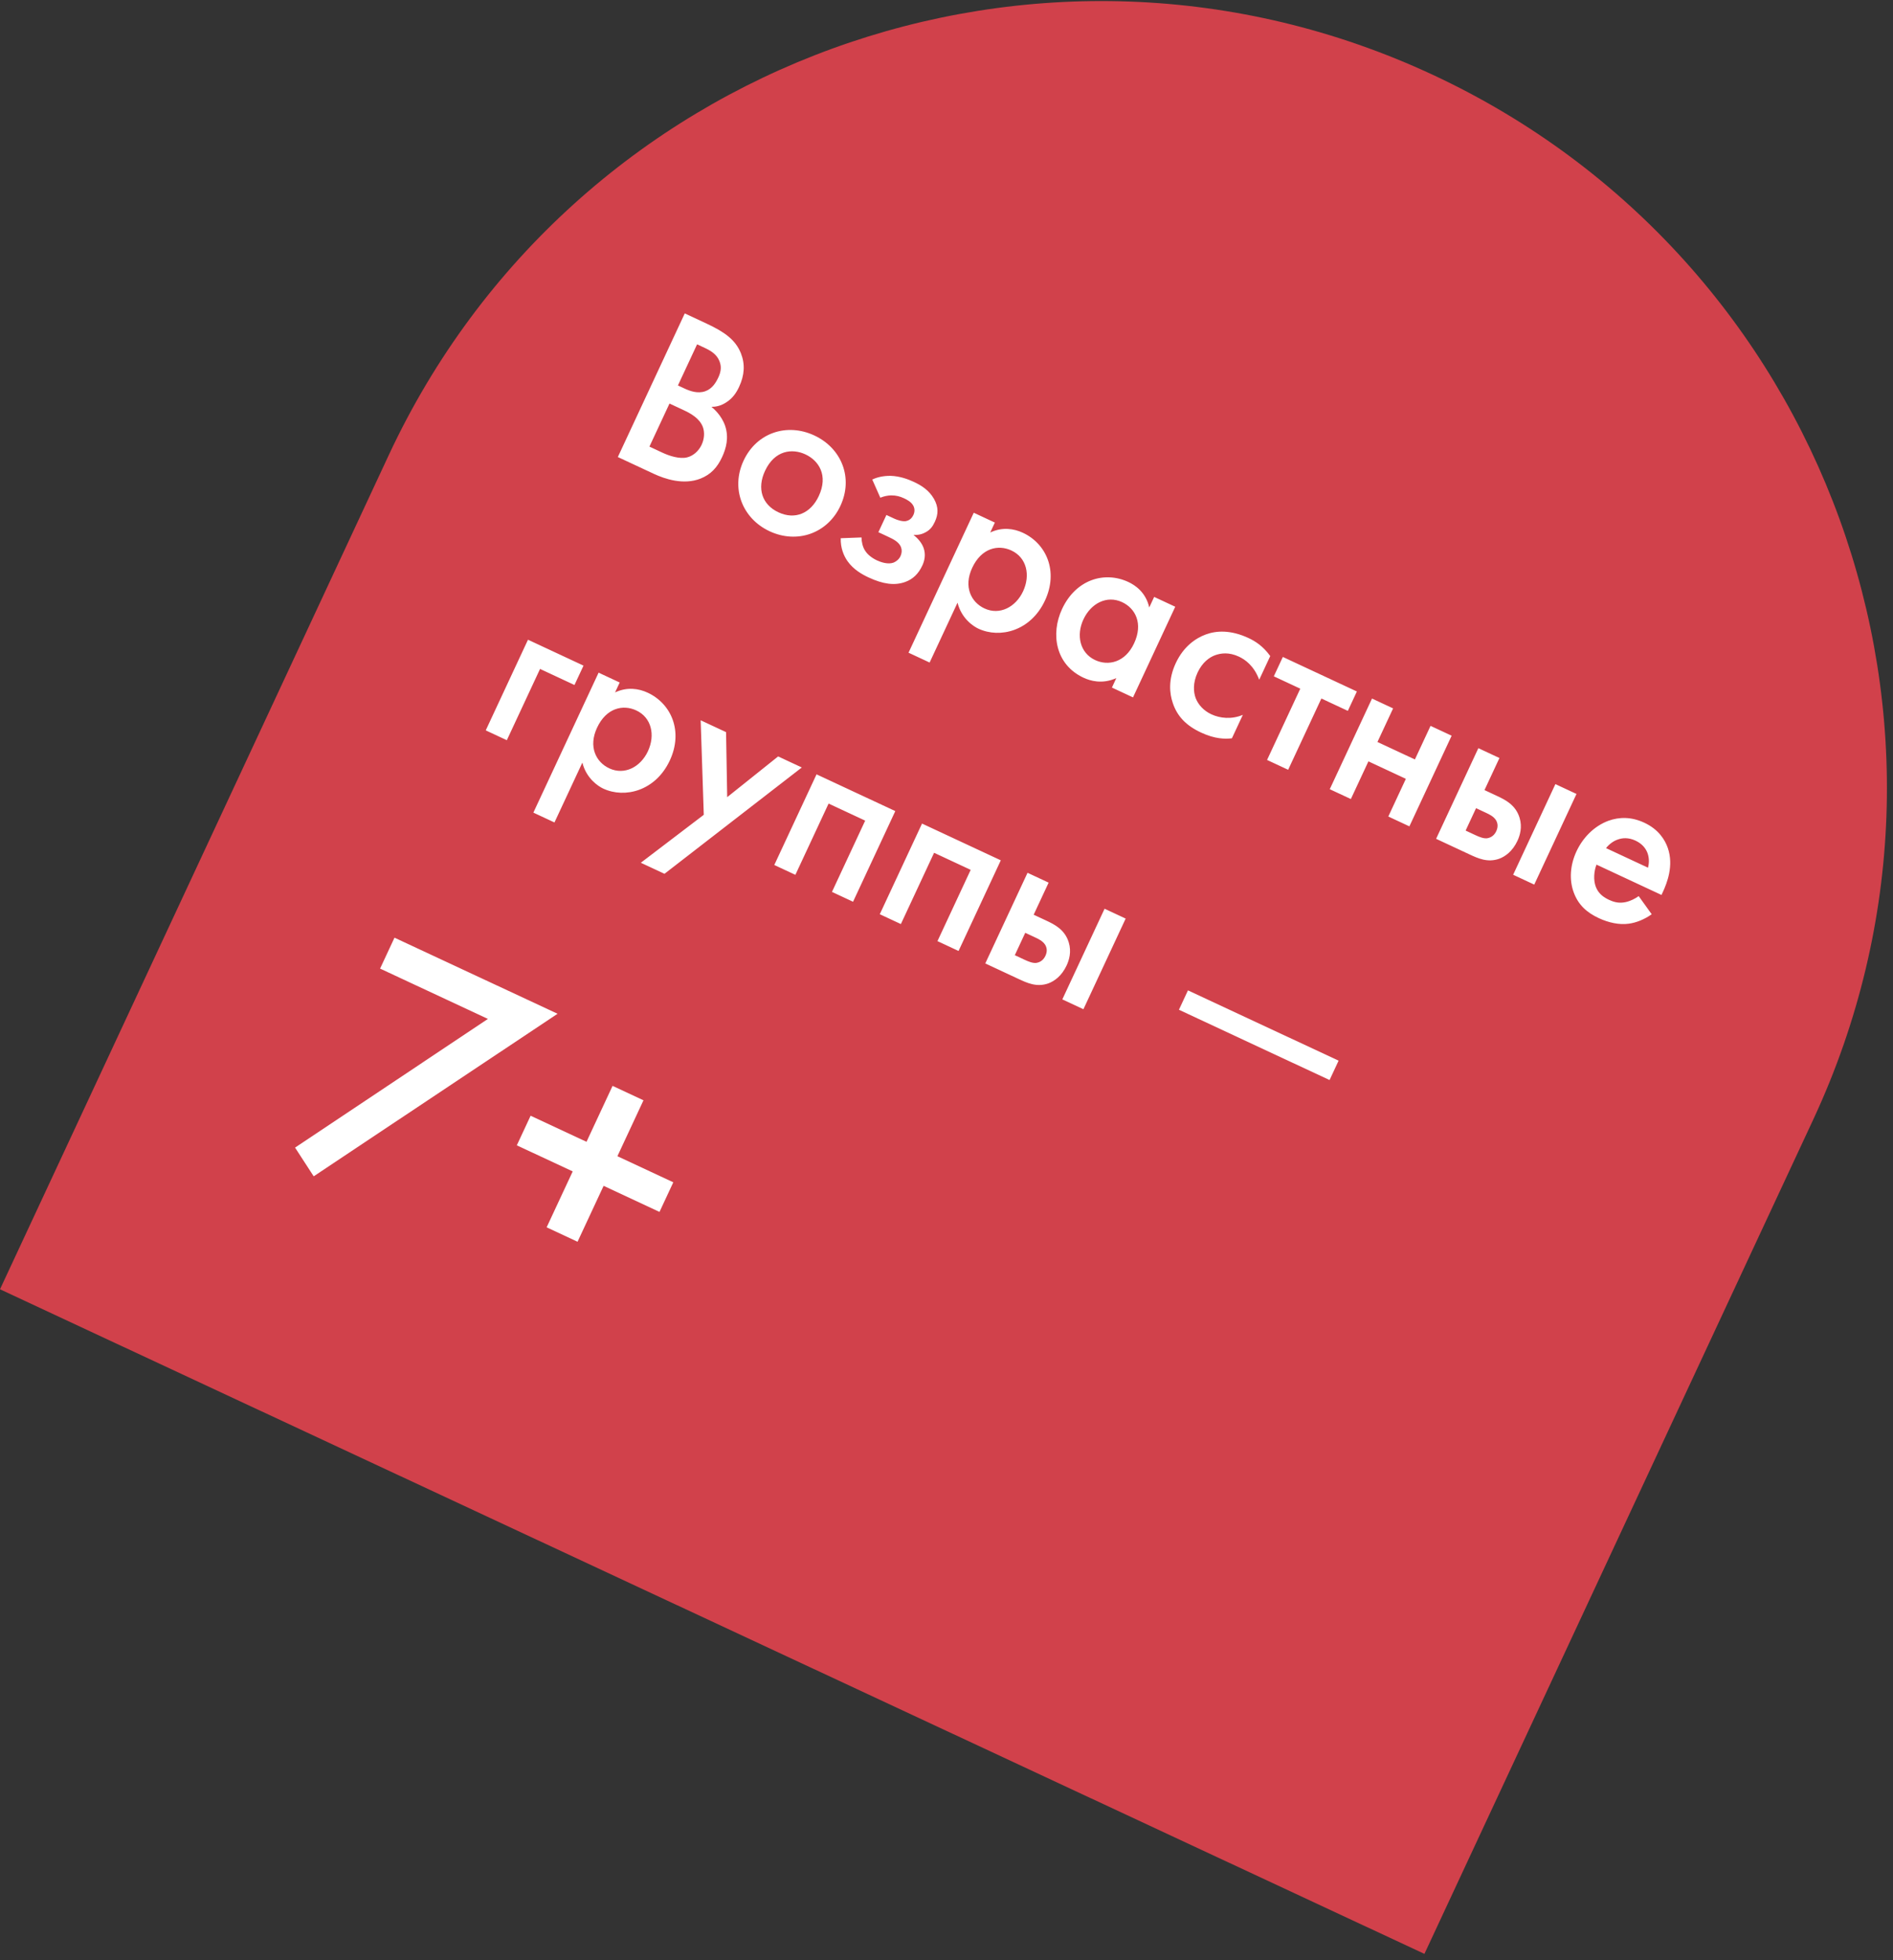 <?xml version="1.0" encoding="UTF-8"?> <svg xmlns="http://www.w3.org/2000/svg" width="287" height="297" viewBox="0 0 287 297" fill="none"><rect x="0" y="0" width="287" height="297" fill="#333333" stroke="none"/> <path d="M58.931 68.979C86.74 9.344 157.627 -16.457 217.262 11.351C276.897 39.16 302.697 110.046 274.889 169.681L215.958 296.06L0 195.358L58.931 68.979Z" fill="#D1414B"></path> <path d="M103.819 47.49L93.671 69.252L99.12 71.793C100.784 72.569 103.629 73.538 106.21 72.517C107.772 71.895 108.741 70.838 109.472 69.272C110.095 67.934 110.534 66.311 109.938 64.524C109.378 62.912 108.208 61.93 107.862 61.649C108.458 61.649 109.308 61.529 110.193 60.909C111.111 60.304 111.652 59.484 112.048 58.636C112.885 56.841 112.984 55.18 112.327 53.523C111.515 51.516 109.92 50.335 107.115 49.027L103.819 47.49ZM105.687 52.174L106.829 52.707C107.775 53.148 108.675 53.687 109.091 54.755C109.472 55.727 109.205 56.555 108.9 57.208C108.55 57.958 107.981 58.924 106.896 59.292C105.763 59.677 104.608 59.258 103.792 58.878L102.781 58.406L105.687 52.174ZM101.503 61.147L103.591 62.12C104.765 62.668 106.057 63.39 106.56 64.697C106.856 65.51 106.787 66.51 106.376 67.391C105.92 68.37 105.07 69.086 104.174 69.304C103.006 69.593 101.429 69.056 100.483 68.615L98.46 67.672L101.503 61.147ZM123.454 65.98C119.31 64.048 114.713 65.559 112.735 69.8C110.772 74.009 112.54 78.567 116.683 80.499C120.827 82.432 125.455 80.856 127.417 76.647C129.395 72.405 127.597 67.913 123.454 65.98ZM118.022 77.628C115.51 76.457 114.75 73.997 115.983 71.354C117.443 68.222 120.092 67.908 122.115 68.852C124.138 69.795 125.6 72.026 124.139 75.158C122.907 77.801 120.535 78.8 118.022 77.628ZM133.465 75.415C134.054 75.174 134.615 75.078 135.098 75.065C135.855 75.06 136.422 75.206 137.075 75.51C137.499 75.708 138.136 76.044 138.441 76.584C138.643 76.916 138.755 77.445 138.481 78.032C138.161 78.717 137.683 78.891 137.33 78.966C136.817 79.044 136.054 78.807 135.597 78.594L134.39 78.031L133.173 80.641L134.608 81.311C135.391 81.676 136.338 82.117 136.618 82.963C136.758 83.346 136.738 83.814 136.525 84.27C136.312 84.727 135.919 85.06 135.473 85.249C134.612 85.563 133.522 85.174 132.967 84.915C132.217 84.565 131.543 84.052 131.155 83.434C130.785 82.865 130.62 82.112 130.617 81.436L127.464 81.554C127.423 83.005 127.906 84.184 128.476 85.005C129.381 86.302 130.706 87.038 131.685 87.495C133.904 88.529 135.665 88.755 137.244 88.18C138.392 87.763 139.24 86.966 139.834 85.694C140.153 85.009 140.401 84.052 140.018 82.999C139.756 82.281 139.173 81.573 138.499 81.06C138.967 81.079 139.578 81.046 140.26 80.689C141.039 80.298 141.411 79.756 141.73 79.071C142.278 77.896 142.297 76.833 141.603 75.596C140.859 74.295 139.728 73.569 138.553 73.021C137.672 72.611 136.419 72.146 135.049 72.103C133.905 72.085 132.961 72.321 132.246 72.662L133.465 75.415ZM145.171 91.321C145.785 93.752 147.588 94.911 148.339 95.261C151.601 96.782 156.273 95.624 158.433 90.991C160.472 86.619 158.698 82.415 155.076 80.726C153.706 80.087 151.96 79.829 150.131 80.684L150.831 79.183L147.633 77.692L137.744 98.9L140.941 100.391L145.171 91.321ZM153.346 83.415C155.663 84.495 156.251 87.153 155.11 89.6C153.999 91.981 151.57 93.272 149.253 92.192C147.231 91.248 146.055 88.913 147.394 86.042C148.794 83.04 151.323 82.472 153.346 83.415ZM174.238 92.045C173.724 89.74 172.084 88.657 171.073 88.186C167.451 86.497 163.106 87.807 161.022 92.277C159.257 96.062 160.028 100.711 164.27 102.689C165.249 103.146 167.084 103.724 169.248 102.747L168.579 104.182L171.776 105.673L178.181 91.937L174.984 90.446L174.238 92.045ZM170.125 91.239C172.148 92.183 173.339 94.485 171.939 97.487C170.6 100.358 168.056 100.959 166.033 100.016C163.716 98.936 163.143 96.246 164.254 93.864C165.395 91.417 167.809 90.159 170.125 91.239ZM192.583 99.408C191.495 97.907 190.332 97.166 189.288 96.679C186.579 95.416 184.409 95.556 182.83 96.131C181.347 96.671 179.464 97.898 178.262 100.475C177.091 102.988 177.309 105.075 177.816 106.543C178.482 108.522 179.809 109.935 182.093 111C184.214 111.989 185.76 111.995 186.771 111.871L188.43 108.315C186.742 109.037 184.965 108.844 183.66 108.236C182.486 107.688 181.672 106.792 181.274 105.772C180.943 104.863 180.825 103.498 181.571 101.899C182.286 100.365 183.36 99.595 184.221 99.282C185.082 98.968 186.317 98.79 187.818 99.49C188.797 99.946 190.111 100.876 190.91 102.997L192.583 99.408ZM204.348 107.714L205.717 104.777L194.493 99.544L193.124 102.48L197.137 104.351L192.101 115.151L195.299 116.642L200.335 105.842L204.348 107.714ZM201.607 119.584L204.805 121.075L207.467 115.365L213.144 118.012L210.482 123.722L213.679 125.213L220.085 111.477L216.887 109.986L214.514 115.076L208.837 112.429L211.21 107.339L208.013 105.848L201.607 119.584ZM217.73 127.102L222.722 129.43C224.092 130.069 225.528 130.738 227.282 130.126C228.191 129.795 229.313 129.008 230.059 127.409C230.439 126.593 230.824 125.343 230.382 123.905C229.781 121.957 228.23 121.194 226.893 120.57L225.065 119.718L227.332 114.857L224.135 113.366L217.73 127.102ZM222.205 125.852L223.787 122.459L225.288 123.159C225.778 123.387 226.43 123.691 226.8 124.261C227.07 124.704 227.166 125.266 226.846 125.951C226.451 126.799 225.779 126.962 225.474 127.019C224.928 127.082 224.293 126.826 223.673 126.537L222.205 125.852ZM229.41 132.548L232.608 134.039L239.013 120.303L235.815 118.812L229.41 132.548ZM248.441 135.782C247.904 136.167 247.221 136.524 246.469 136.69C245.588 136.875 244.844 136.766 243.964 136.356C243.18 135.991 242.328 135.434 241.927 134.334C241.562 133.329 241.655 132.022 242.046 131.013L251.899 135.607L252.082 135.216C252.751 133.78 253.775 131.159 252.865 128.511C252.445 127.282 251.483 125.681 249.297 124.662C247.339 123.749 245.504 123.767 243.829 124.377C241.709 125.175 240 126.881 239.011 129.002C238.053 131.057 237.888 133.284 238.585 135.198C239.281 137.112 240.569 138.268 242.396 139.12C243.864 139.805 245.485 140.163 246.929 139.963C248.068 139.819 249.343 139.301 250.417 138.531L248.441 135.782ZM243.491 128.509C243.974 127.9 244.637 127.415 245.292 127.204C245.914 126.977 246.845 126.855 247.954 127.372C248.998 127.859 249.501 128.57 249.742 129.16C250.019 129.845 250.073 130.664 249.854 131.476L243.491 128.509ZM73.644 110.669L76.841 112.16L81.877 101.36L87.097 103.794L88.467 100.858L80.049 96.933L73.644 110.669ZM88.292 115.553C88.906 117.984 90.71 119.143 91.46 119.493C94.723 121.014 99.394 119.856 101.554 115.223C103.593 110.851 101.819 106.648 98.198 104.959C96.827 104.32 95.081 104.061 93.252 104.917L93.952 103.416L90.754 101.925L80.865 123.132L84.063 124.623L88.292 115.553ZM96.467 107.647C98.784 108.728 99.372 111.385 98.231 113.832C97.12 116.214 94.691 117.504 92.375 116.424C90.352 115.481 89.177 113.145 90.516 110.274C91.915 107.272 94.445 106.704 96.467 107.647ZM97.155 130.729L100.744 132.402L121.563 116.291L117.974 114.618L110.251 120.788L110.079 110.936L106.229 109.141L106.701 123.462L97.155 130.729ZM123.796 117.332L117.391 131.068L120.588 132.559L125.624 121.76L131.171 124.346L126.135 135.146L129.332 136.637L135.737 122.901L123.796 117.332ZM139.791 124.791L133.386 138.527L136.583 140.018L141.619 129.218L147.166 131.805L142.13 142.604L145.327 144.095L151.732 130.359L139.791 124.791ZM149.38 145.985L154.372 148.313C155.743 148.952 157.178 149.622 158.933 149.01C159.842 148.679 160.964 147.891 161.71 146.293C162.09 145.477 162.475 144.226 162.033 142.789C161.432 140.84 159.881 140.078 158.543 139.454L156.716 138.602L158.983 133.74L155.786 132.249L149.38 145.985ZM153.856 144.736L155.438 141.342L156.939 142.042C157.428 142.271 158.081 142.575 158.451 143.145C158.721 143.588 158.817 144.149 158.497 144.834C158.101 145.683 157.43 145.846 157.125 145.903C156.579 145.966 155.944 145.709 155.324 145.42L153.856 144.736ZM161.061 151.432L164.258 152.923L170.664 139.187L167.466 137.696L161.061 151.432ZM178.739 153.002L201.578 163.652L202.947 160.716L180.108 150.066L178.739 153.002ZM44.735 173.89L47.56 178.241L84.534 153.61L59.81 142.081L57.625 146.766L73.975 154.39L44.735 173.89ZM78.355 173.546L86.829 177.497L82.877 185.971L87.563 188.156L91.514 179.682L99.988 183.634L102.08 179.147L93.606 175.196L97.558 166.722L92.872 164.537L88.921 173.011L80.447 169.06L78.355 173.546Z" fill="white"></path> </svg> 